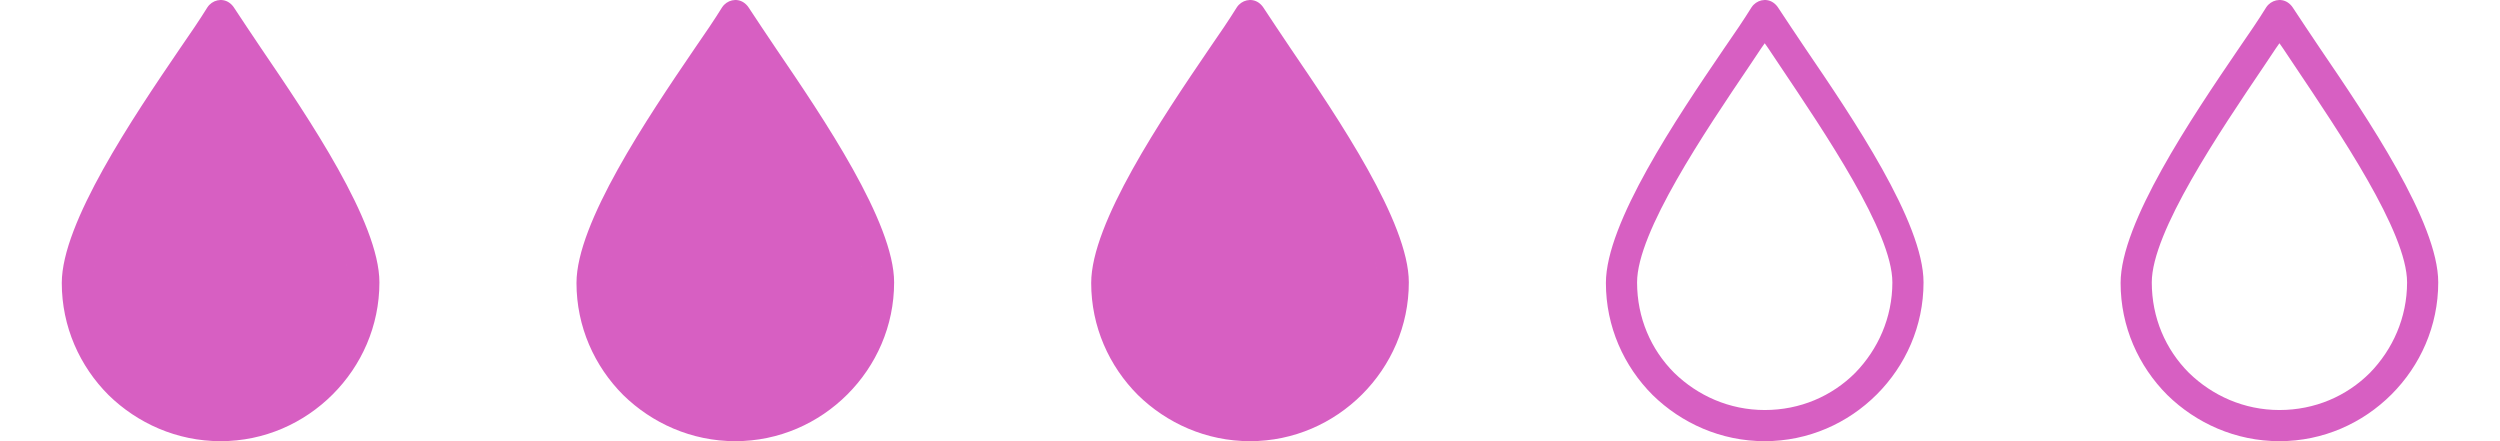 <?xml version="1.0" encoding="UTF-8"?> <svg xmlns="http://www.w3.org/2000/svg" width="136" height="24" viewBox="0 0 136 24" fill="none"> <path d="M19 15.5C19 19.642 15.866 23 12 23C8.134 23 5 19.642 5 15.5C5 11.358 12 2 12 2C12 2 19 11.358 19 15.5Z" fill="#D75FC2"></path> <path d="M14.218 2.646C13.663 1.831 13.174 1.081 12.718 0.397C12.653 0.299 12.555 0.201 12.457 0.136C12.066 -0.125 11.544 0.005 11.284 0.397C10.86 1.081 10.371 1.798 9.784 2.646C7.208 6.428 3.361 12.133 3.361 15.393C3.361 17.773 4.339 19.925 5.904 21.49C7.469 23.022 9.621 24 12.001 24C14.381 24 16.532 23.022 18.097 21.457C19.662 19.892 20.64 17.741 20.64 15.361C20.64 12.1 16.793 6.428 14.218 2.646ZM16.924 20.283C15.652 21.555 13.924 22.305 12.001 22.305C10.077 22.305 8.349 21.522 7.078 20.283C5.806 19.012 5.057 17.284 5.057 15.361C5.057 12.622 8.741 7.178 11.186 3.559C11.479 3.135 11.74 2.711 12.001 2.353C12.261 2.711 12.522 3.135 12.816 3.559C15.261 7.21 18.945 12.622 18.945 15.361C18.945 17.284 18.162 19.012 16.924 20.283Z" fill="#D75FC2"></path> <path d="M47 15.5C47 19.642 43.866 23 40 23C36.134 23 33 19.642 33 15.5C33 11.358 40 2 40 2C40 2 47 11.358 47 15.5Z" fill="#D75FC2"></path> <path d="M42.218 2.646C41.663 1.831 41.174 1.081 40.718 0.397C40.653 0.299 40.555 0.201 40.457 0.136C40.066 -0.125 39.544 0.005 39.283 0.397C38.86 1.081 38.371 1.798 37.784 2.646C35.208 6.428 31.361 12.133 31.361 15.393C31.361 17.773 32.339 19.925 33.904 21.49C35.469 23.022 37.621 24 40.001 24C42.381 24 44.532 23.022 46.097 21.457C47.662 19.892 48.64 17.741 48.64 15.361C48.64 12.1 44.793 6.428 42.218 2.646ZM44.924 20.283C43.652 21.555 41.924 22.305 40.001 22.305C38.077 22.305 36.349 21.522 35.078 20.283C33.806 19.012 33.057 17.284 33.057 15.361C33.057 12.622 36.741 7.178 39.186 3.559C39.479 3.135 39.74 2.711 40.001 2.353C40.261 2.711 40.522 3.135 40.816 3.559C43.261 7.21 46.945 12.622 46.945 15.361C46.945 17.284 46.162 19.012 44.924 20.283Z" fill="#D75FC2"></path> <path d="M75 15.5C75 19.642 71.866 23 68 23C64.134 23 61 19.642 61 15.5C61 11.358 68 2 68 2C68 2 75 11.358 75 15.5Z" fill="#D75FC2"></path> <path d="M70.218 2.646C69.663 1.831 69.174 1.081 68.718 0.397C68.653 0.299 68.555 0.201 68.457 0.136C68.066 -0.125 67.544 0.005 67.284 0.397C66.86 1.081 66.371 1.798 65.784 2.646C63.208 6.428 59.361 12.133 59.361 15.393C59.361 17.773 60.339 19.925 61.904 21.49C63.469 23.022 65.621 24 68.001 24C70.381 24 72.532 23.022 74.097 21.457C75.662 19.892 76.64 17.741 76.64 15.361C76.64 12.1 72.793 6.428 70.218 2.646ZM72.924 20.283C71.652 21.555 69.924 22.305 68.001 22.305C66.077 22.305 64.349 21.522 63.078 20.283C61.806 19.012 61.057 17.284 61.057 15.361C61.057 12.622 64.741 7.178 67.186 3.559C67.479 3.135 67.74 2.711 68.001 2.353C68.261 2.711 68.522 3.135 68.816 3.559C71.261 7.21 74.945 12.622 74.945 15.361C74.945 17.284 74.162 19.012 72.924 20.283Z" fill="#D75FC2"></path> <path d="M98.218 2.646C97.663 1.831 97.174 1.081 96.718 0.397C96.653 0.299 96.555 0.201 96.457 0.136C96.066 -0.125 95.544 0.005 95.284 0.397C94.86 1.081 94.371 1.798 93.784 2.646C91.208 6.428 87.361 12.133 87.361 15.393C87.361 17.773 88.339 19.925 89.904 21.49C91.469 23.022 93.621 24 96.001 24C98.381 24 100.532 23.022 102.097 21.457C103.662 19.892 104.64 17.741 104.64 15.361C104.64 12.1 100.793 6.428 98.218 2.646ZM100.924 20.283C99.652 21.555 97.924 22.305 96.001 22.305C94.077 22.305 92.349 21.522 91.078 20.283C89.806 19.012 89.057 17.284 89.057 15.361C89.057 12.622 92.741 7.178 95.186 3.559C95.479 3.135 95.74 2.711 96.001 2.353C96.261 2.711 96.522 3.135 96.816 3.559C99.261 7.21 102.945 12.622 102.945 15.361C102.945 17.284 102.162 19.012 100.924 20.283Z" fill="#D75FC2"></path> <path d="M126.218 2.646C125.663 1.831 125.174 1.081 124.718 0.397C124.653 0.299 124.555 0.201 124.457 0.136C124.066 -0.125 123.544 0.005 123.283 0.397C122.86 1.081 122.371 1.798 121.784 2.646C119.208 6.428 115.361 12.133 115.361 15.393C115.361 17.773 116.339 19.925 117.904 21.49C119.469 23.022 121.621 24 124.001 24C126.381 24 128.532 23.022 130.097 21.457C131.662 19.892 132.64 17.741 132.64 15.361C132.64 12.1 128.793 6.428 126.218 2.646ZM128.924 20.283C127.652 21.555 125.924 22.305 124.001 22.305C122.077 22.305 120.349 21.522 119.078 20.283C117.806 19.012 117.057 17.284 117.057 15.361C117.057 12.622 120.741 7.178 123.186 3.559C123.479 3.135 123.74 2.711 124.001 2.353C124.262 2.711 124.522 3.135 124.816 3.559C127.261 7.21 130.945 12.622 130.945 15.361C130.945 17.284 130.162 19.012 128.924 20.283Z" fill="#D75FC2"></path> </svg> 